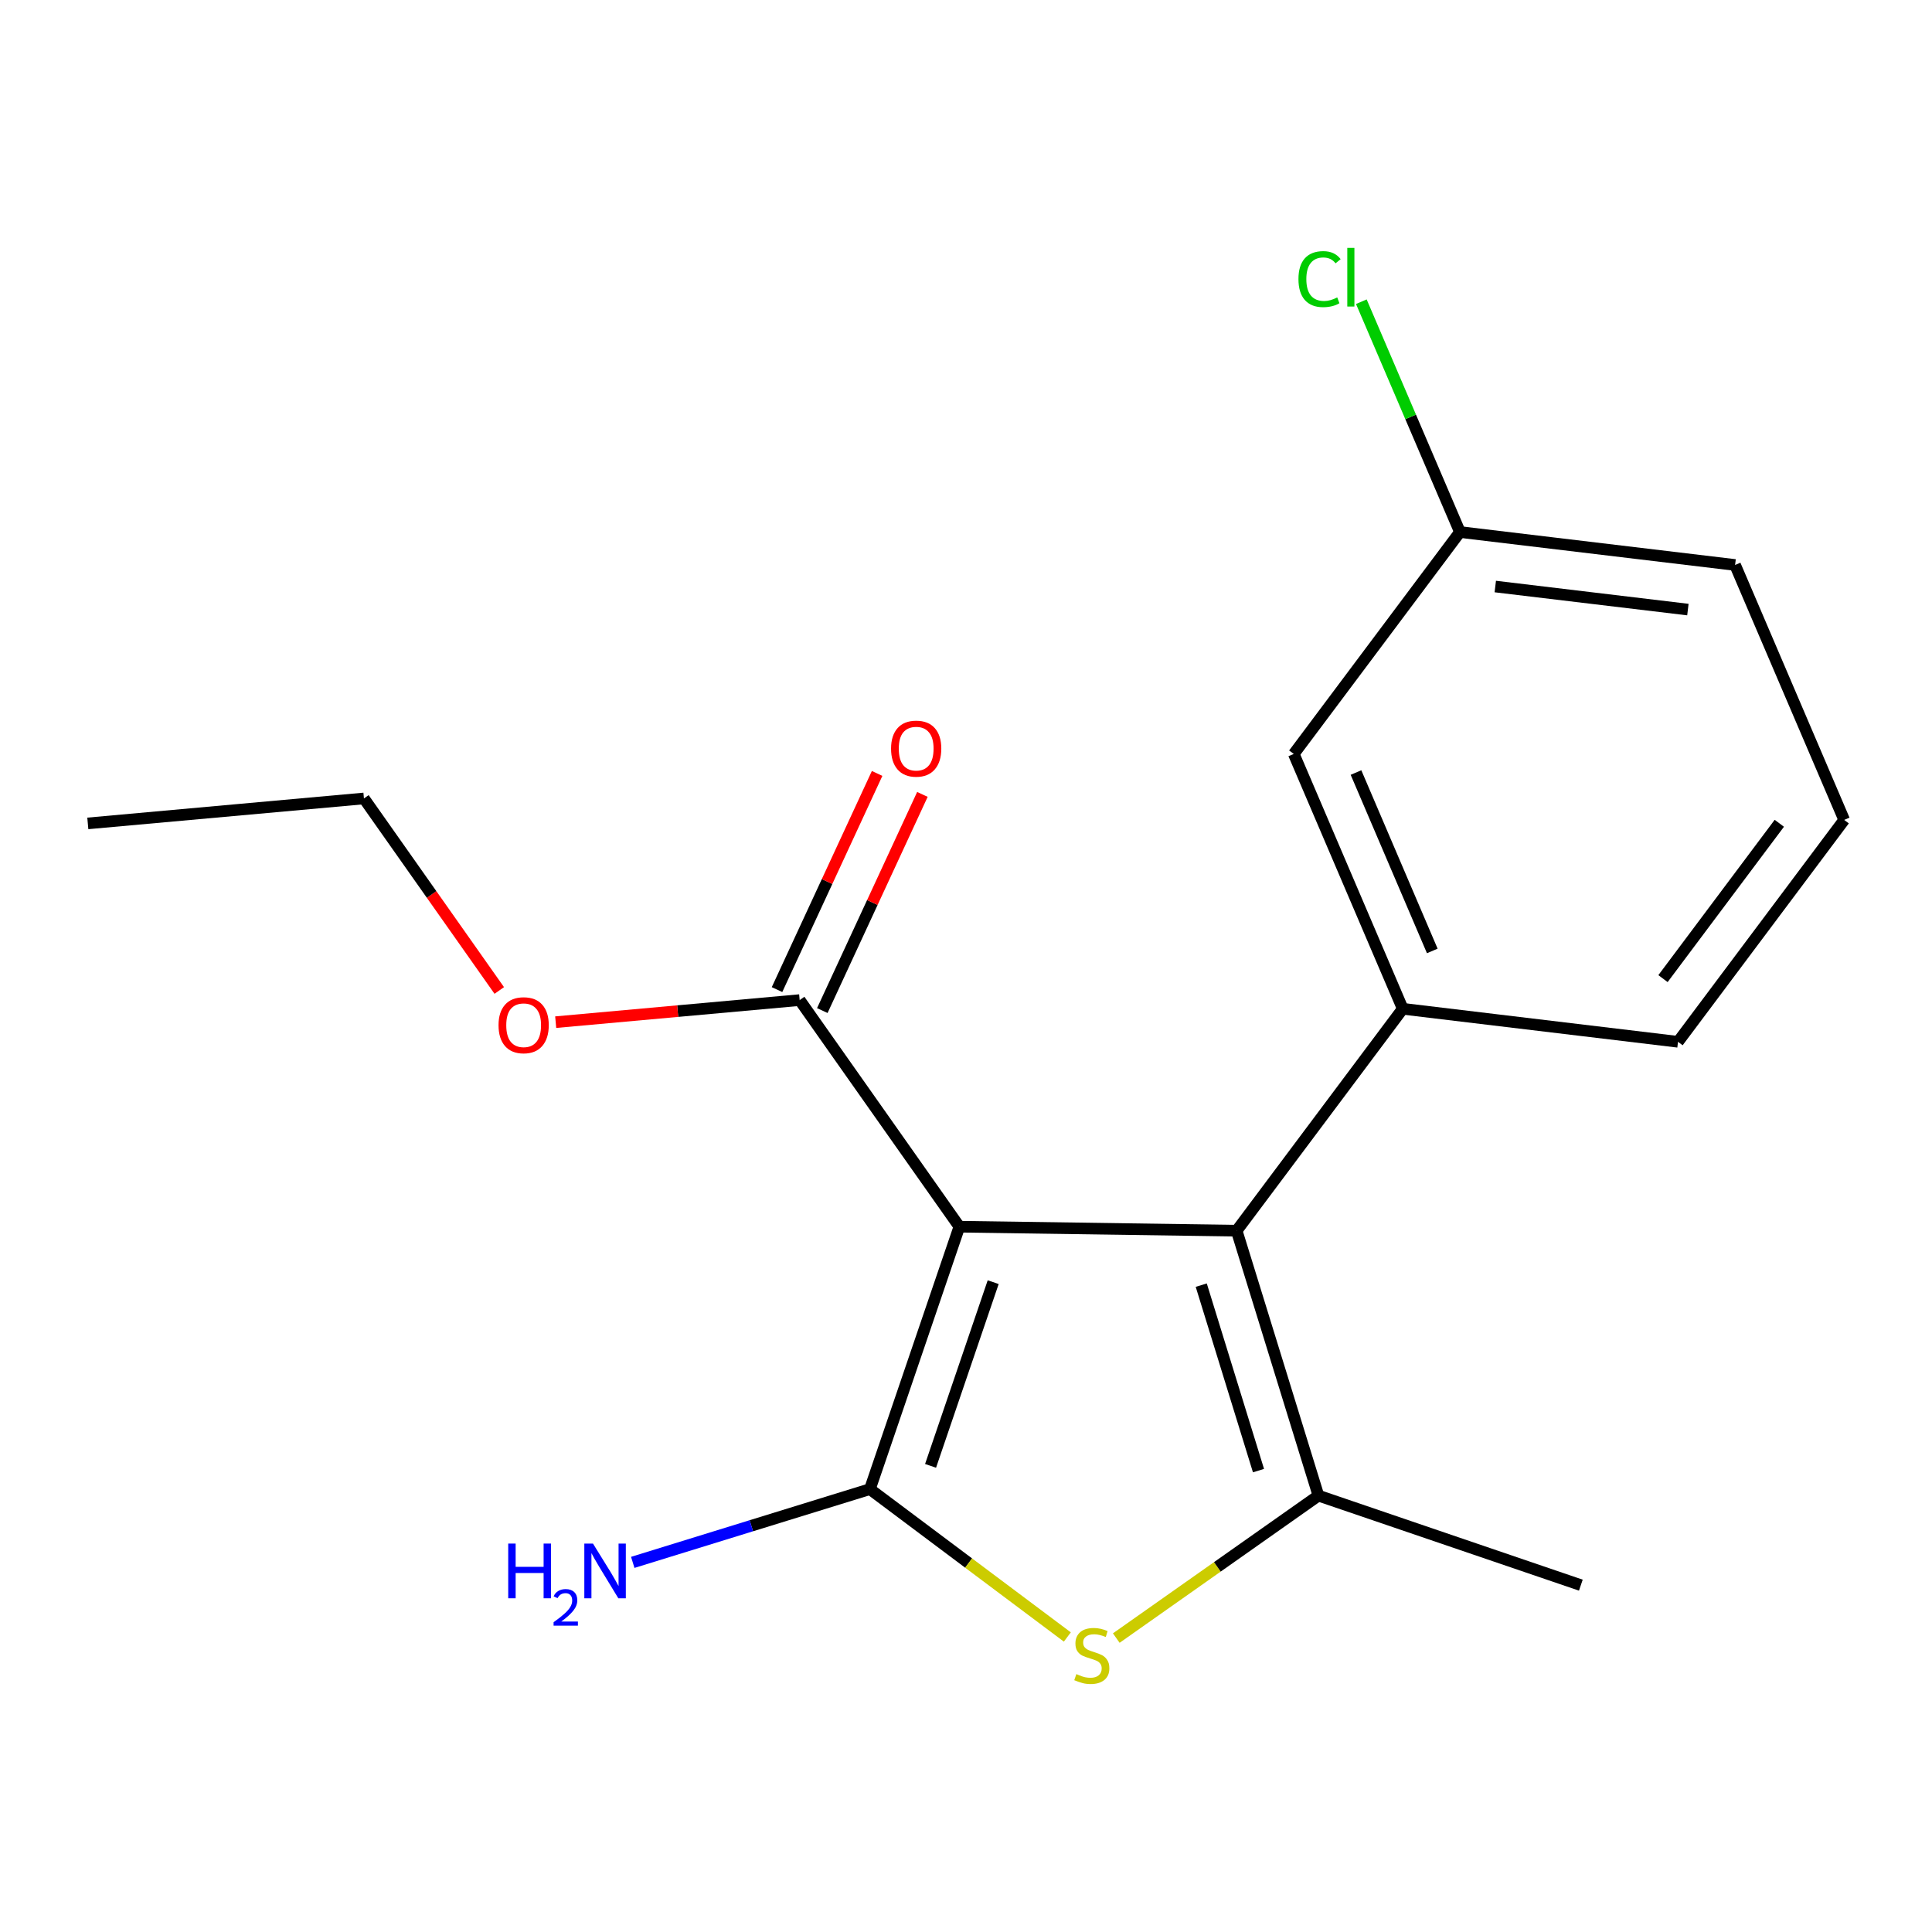 <?xml version='1.0' encoding='iso-8859-1'?>
<svg version='1.1' baseProfile='full'
              xmlns='http://www.w3.org/2000/svg'
                      xmlns:rdkit='http://www.rdkit.org/xml'
                      xmlns:xlink='http://www.w3.org/1999/xlink'
                  xml:space='preserve'
width='1000px' height='1000px' viewBox='0 0 1000 1000'>
<!-- END OF HEADER -->
<rect style='opacity:1.0;fill:#FFFFFF;stroke:none' width='1000' height='1000' x='0' y='0'> </rect>
<path class='bond-0' d='M 496.57,634.934 L 450.265,770.766' style='fill:none;fill-rule:evenodd;stroke:#000000;stroke-width:6px;stroke-linecap:butt;stroke-linejoin:miter;stroke-opacity:1' />
<path class='bond-0' d='M 514.072,663.643 L 481.658,758.725' style='fill:none;fill-rule:evenodd;stroke:#000000;stroke-width:6px;stroke-linecap:butt;stroke-linejoin:miter;stroke-opacity:1' />
<path class='bond-1' d='M 496.57,634.934 L 640.093,637.001' style='fill:none;fill-rule:evenodd;stroke:#000000;stroke-width:6px;stroke-linecap:butt;stroke-linejoin:miter;stroke-opacity:1' />
<path class='bond-5' d='M 496.57,634.934 L 413.904,517.643' style='fill:none;fill-rule:evenodd;stroke:#000000;stroke-width:6px;stroke-linecap:butt;stroke-linejoin:miter;stroke-opacity:1' />
<path class='bond-2' d='M 450.265,770.766 L 501.358,809.034' style='fill:none;fill-rule:evenodd;stroke:#000000;stroke-width:6px;stroke-linecap:butt;stroke-linejoin:miter;stroke-opacity:1' />
<path class='bond-2' d='M 501.358,809.034 L 552.45,847.302' style='fill:none;fill-rule:evenodd;stroke:#CCCC00;stroke-width:6px;stroke-linecap:butt;stroke-linejoin:miter;stroke-opacity:1' />
<path class='bond-7' d='M 450.265,770.766 L 388.889,789.725' style='fill:none;fill-rule:evenodd;stroke:#000000;stroke-width:6px;stroke-linecap:butt;stroke-linejoin:miter;stroke-opacity:1' />
<path class='bond-7' d='M 388.889,789.725 L 327.512,808.685' style='fill:none;fill-rule:evenodd;stroke:#0000FF;stroke-width:6px;stroke-linecap:butt;stroke-linejoin:miter;stroke-opacity:1' />
<path class='bond-3' d='M 640.093,637.001 L 682.424,774.138' style='fill:none;fill-rule:evenodd;stroke:#000000;stroke-width:6px;stroke-linecap:butt;stroke-linejoin:miter;stroke-opacity:1' />
<path class='bond-3' d='M 621.763,665.189 L 651.394,761.185' style='fill:none;fill-rule:evenodd;stroke:#000000;stroke-width:6px;stroke-linecap:butt;stroke-linejoin:miter;stroke-opacity:1' />
<path class='bond-4' d='M 640.093,637.001 L 726.06,522.148' style='fill:none;fill-rule:evenodd;stroke:#000000;stroke-width:6px;stroke-linecap:butt;stroke-linejoin:miter;stroke-opacity:1' />
<path class='bond-18' d='M 577.785,847.865 L 630.104,811.001' style='fill:none;fill-rule:evenodd;stroke:#CCCC00;stroke-width:6px;stroke-linecap:butt;stroke-linejoin:miter;stroke-opacity:1' />
<path class='bond-18' d='M 630.104,811.001 L 682.424,774.138' style='fill:none;fill-rule:evenodd;stroke:#000000;stroke-width:6px;stroke-linecap:butt;stroke-linejoin:miter;stroke-opacity:1' />
<path class='bond-11' d='M 682.424,774.138 L 818.241,820.472' style='fill:none;fill-rule:evenodd;stroke:#000000;stroke-width:6px;stroke-linecap:butt;stroke-linejoin:miter;stroke-opacity:1' />
<path class='bond-6' d='M 726.06,522.148 L 669.653,390.234' style='fill:none;fill-rule:evenodd;stroke:#000000;stroke-width:6px;stroke-linecap:butt;stroke-linejoin:miter;stroke-opacity:1' />
<path class='bond-6' d='M 741.348,492.206 L 701.863,399.866' style='fill:none;fill-rule:evenodd;stroke:#000000;stroke-width:6px;stroke-linecap:butt;stroke-linejoin:miter;stroke-opacity:1' />
<path class='bond-13' d='M 726.06,522.148 L 868.535,539.238' style='fill:none;fill-rule:evenodd;stroke:#000000;stroke-width:6px;stroke-linecap:butt;stroke-linejoin:miter;stroke-opacity:1' />
<path class='bond-8' d='M 425.623,523.069 L 451.529,467.126' style='fill:none;fill-rule:evenodd;stroke:#000000;stroke-width:6px;stroke-linecap:butt;stroke-linejoin:miter;stroke-opacity:1' />
<path class='bond-8' d='M 451.529,467.126 L 477.436,411.183' style='fill:none;fill-rule:evenodd;stroke:#FF0000;stroke-width:6px;stroke-linecap:butt;stroke-linejoin:miter;stroke-opacity:1' />
<path class='bond-8' d='M 402.185,512.216 L 428.092,456.272' style='fill:none;fill-rule:evenodd;stroke:#000000;stroke-width:6px;stroke-linecap:butt;stroke-linejoin:miter;stroke-opacity:1' />
<path class='bond-8' d='M 428.092,456.272 L 453.999,400.329' style='fill:none;fill-rule:evenodd;stroke:#FF0000;stroke-width:6px;stroke-linecap:butt;stroke-linejoin:miter;stroke-opacity:1' />
<path class='bond-10' d='M 413.904,517.643 L 350.766,523.357' style='fill:none;fill-rule:evenodd;stroke:#000000;stroke-width:6px;stroke-linecap:butt;stroke-linejoin:miter;stroke-opacity:1' />
<path class='bond-10' d='M 350.766,523.357 L 287.627,529.07' style='fill:none;fill-rule:evenodd;stroke:#FF0000;stroke-width:6px;stroke-linecap:butt;stroke-linejoin:miter;stroke-opacity:1' />
<path class='bond-9' d='M 669.653,390.234 L 755.663,275.382' style='fill:none;fill-rule:evenodd;stroke:#000000;stroke-width:6px;stroke-linecap:butt;stroke-linejoin:miter;stroke-opacity:1' />
<path class='bond-12' d='M 755.663,275.382 L 730.144,215.771' style='fill:none;fill-rule:evenodd;stroke:#000000;stroke-width:6px;stroke-linecap:butt;stroke-linejoin:miter;stroke-opacity:1' />
<path class='bond-12' d='M 730.144,215.771 L 704.625,156.16' style='fill:none;fill-rule:evenodd;stroke:#00CC00;stroke-width:6px;stroke-linecap:butt;stroke-linejoin:miter;stroke-opacity:1' />
<path class='bond-19' d='M 755.663,275.382 L 898.081,292.429' style='fill:none;fill-rule:evenodd;stroke:#000000;stroke-width:6px;stroke-linecap:butt;stroke-linejoin:miter;stroke-opacity:1' />
<path class='bond-19' d='M 773.956,303.585 L 873.648,315.518' style='fill:none;fill-rule:evenodd;stroke:#000000;stroke-width:6px;stroke-linecap:butt;stroke-linejoin:miter;stroke-opacity:1' />
<path class='bond-16' d='M 258.42,512.664 L 223.397,462.972' style='fill:none;fill-rule:evenodd;stroke:#FF0000;stroke-width:6px;stroke-linecap:butt;stroke-linejoin:miter;stroke-opacity:1' />
<path class='bond-16' d='M 223.397,462.972 L 188.374,413.28' style='fill:none;fill-rule:evenodd;stroke:#000000;stroke-width:6px;stroke-linecap:butt;stroke-linejoin:miter;stroke-opacity:1' />
<path class='bond-14' d='M 868.535,539.238 L 954.545,424.386' style='fill:none;fill-rule:evenodd;stroke:#000000;stroke-width:6px;stroke-linecap:butt;stroke-linejoin:miter;stroke-opacity:1' />
<path class='bond-14' d='M 860.763,506.528 L 920.97,426.131' style='fill:none;fill-rule:evenodd;stroke:#000000;stroke-width:6px;stroke-linecap:butt;stroke-linejoin:miter;stroke-opacity:1' />
<path class='bond-15' d='M 954.545,424.386 L 898.081,292.429' style='fill:none;fill-rule:evenodd;stroke:#000000;stroke-width:6px;stroke-linecap:butt;stroke-linejoin:miter;stroke-opacity:1' />
<path class='bond-17' d='M 188.374,413.28 L 45.455,426.194' style='fill:none;fill-rule:evenodd;stroke:#000000;stroke-width:6px;stroke-linecap:butt;stroke-linejoin:miter;stroke-opacity:1' />
<path  class='atom-3' d='M 557.118 866.51
Q 557.438 866.63, 558.758 867.19
Q 560.078 867.75, 561.518 868.11
Q 562.998 868.43, 564.438 868.43
Q 567.118 868.43, 568.678 867.15
Q 570.238 865.83, 570.238 863.55
Q 570.238 861.99, 569.438 861.03
Q 568.678 860.07, 567.478 859.55
Q 566.278 859.03, 564.278 858.43
Q 561.758 857.67, 560.238 856.95
Q 558.758 856.23, 557.678 854.71
Q 556.638 853.19, 556.638 850.63
Q 556.638 847.07, 559.038 844.87
Q 561.478 842.67, 566.278 842.67
Q 569.558 842.67, 573.278 844.23
L 572.358 847.31
Q 568.958 845.91, 566.398 845.91
Q 563.638 845.91, 562.118 847.07
Q 560.598 848.19, 560.638 850.15
Q 560.638 851.67, 561.398 852.59
Q 562.198 853.51, 563.318 854.03
Q 564.478 854.55, 566.398 855.15
Q 568.958 855.95, 570.478 856.75
Q 571.998 857.55, 573.078 859.19
Q 574.198 860.79, 574.198 863.55
Q 574.198 867.47, 571.558 869.59
Q 568.958 871.67, 564.598 871.67
Q 562.078 871.67, 560.158 871.11
Q 558.278 870.59, 556.038 869.67
L 557.118 866.51
' fill='#CCCC00'/>
<path  class='atom-8' d='M 263.053 798.951
L 266.893 798.951
L 266.893 810.991
L 281.373 810.991
L 281.373 798.951
L 285.213 798.951
L 285.213 827.271
L 281.373 827.271
L 281.373 814.191
L 266.893 814.191
L 266.893 827.271
L 263.053 827.271
L 263.053 798.951
' fill='#0000FF'/>
<path  class='atom-8' d='M 286.585 826.277
Q 287.272 824.508, 288.909 823.532
Q 290.545 822.528, 292.816 822.528
Q 295.641 822.528, 297.225 824.06
Q 298.809 825.591, 298.809 828.31
Q 298.809 831.082, 296.749 833.669
Q 294.717 836.256, 290.493 839.319
L 299.125 839.319
L 299.125 841.431
L 286.533 841.431
L 286.533 839.662
Q 290.017 837.18, 292.077 835.332
Q 294.162 833.484, 295.165 831.821
Q 296.169 830.158, 296.169 828.442
Q 296.169 826.647, 295.271 825.644
Q 294.373 824.64, 292.816 824.64
Q 291.311 824.64, 290.308 825.248
Q 289.305 825.855, 288.592 827.201
L 286.585 826.277
' fill='#0000FF'/>
<path  class='atom-8' d='M 306.925 798.951
L 316.205 813.951
Q 317.125 815.431, 318.605 818.111
Q 320.085 820.791, 320.165 820.951
L 320.165 798.951
L 323.925 798.951
L 323.925 827.271
L 320.045 827.271
L 310.085 810.871
Q 308.925 808.951, 307.685 806.751
Q 306.485 804.551, 306.125 803.871
L 306.125 827.271
L 302.445 827.271
L 302.445 798.951
L 306.925 798.951
' fill='#0000FF'/>
<path  class='atom-9' d='M 461.214 387.488
Q 461.214 380.688, 464.574 376.888
Q 467.934 373.088, 474.214 373.088
Q 480.494 373.088, 483.854 376.888
Q 487.214 380.688, 487.214 387.488
Q 487.214 394.368, 483.814 398.288
Q 480.414 402.168, 474.214 402.168
Q 467.974 402.168, 464.574 398.288
Q 461.214 394.408, 461.214 387.488
M 474.214 398.968
Q 478.534 398.968, 480.854 396.088
Q 483.214 393.168, 483.214 387.488
Q 483.214 381.928, 480.854 379.128
Q 478.534 376.288, 474.214 376.288
Q 469.894 376.288, 467.534 379.088
Q 465.214 381.888, 465.214 387.488
Q 465.214 393.208, 467.534 396.088
Q 469.894 398.968, 474.214 398.968
' fill='#FF0000'/>
<path  class='atom-11' d='M 258.041 530.651
Q 258.041 523.851, 261.401 520.051
Q 264.761 516.251, 271.041 516.251
Q 277.321 516.251, 280.681 520.051
Q 284.041 523.851, 284.041 530.651
Q 284.041 537.531, 280.641 541.451
Q 277.241 545.331, 271.041 545.331
Q 264.801 545.331, 261.401 541.451
Q 258.041 537.571, 258.041 530.651
M 271.041 542.131
Q 275.361 542.131, 277.681 539.251
Q 280.041 536.331, 280.041 530.651
Q 280.041 525.091, 277.681 522.291
Q 275.361 519.451, 271.041 519.451
Q 266.721 519.451, 264.361 522.251
Q 262.041 525.051, 262.041 530.651
Q 262.041 536.371, 264.361 539.251
Q 266.721 542.131, 271.041 542.131
' fill='#FF0000'/>
<path  class='atom-13' d='M 672.078 144.462
Q 672.078 137.422, 675.358 133.742
Q 678.678 130.022, 684.958 130.022
Q 690.798 130.022, 693.918 134.142
L 691.278 136.302
Q 688.998 133.302, 684.958 133.302
Q 680.678 133.302, 678.398 136.182
Q 676.158 139.022, 676.158 144.462
Q 676.158 150.062, 678.478 152.942
Q 680.838 155.822, 685.398 155.822
Q 688.518 155.822, 692.158 153.942
L 693.278 156.942
Q 691.798 157.902, 689.558 158.462
Q 687.318 159.022, 684.838 159.022
Q 678.678 159.022, 675.358 155.262
Q 672.078 151.502, 672.078 144.462
' fill='#00CC00'/>
<path  class='atom-13' d='M 697.358 128.302
L 701.038 128.302
L 701.038 158.662
L 697.358 158.662
L 697.358 128.302
' fill='#00CC00'/>
</svg>
